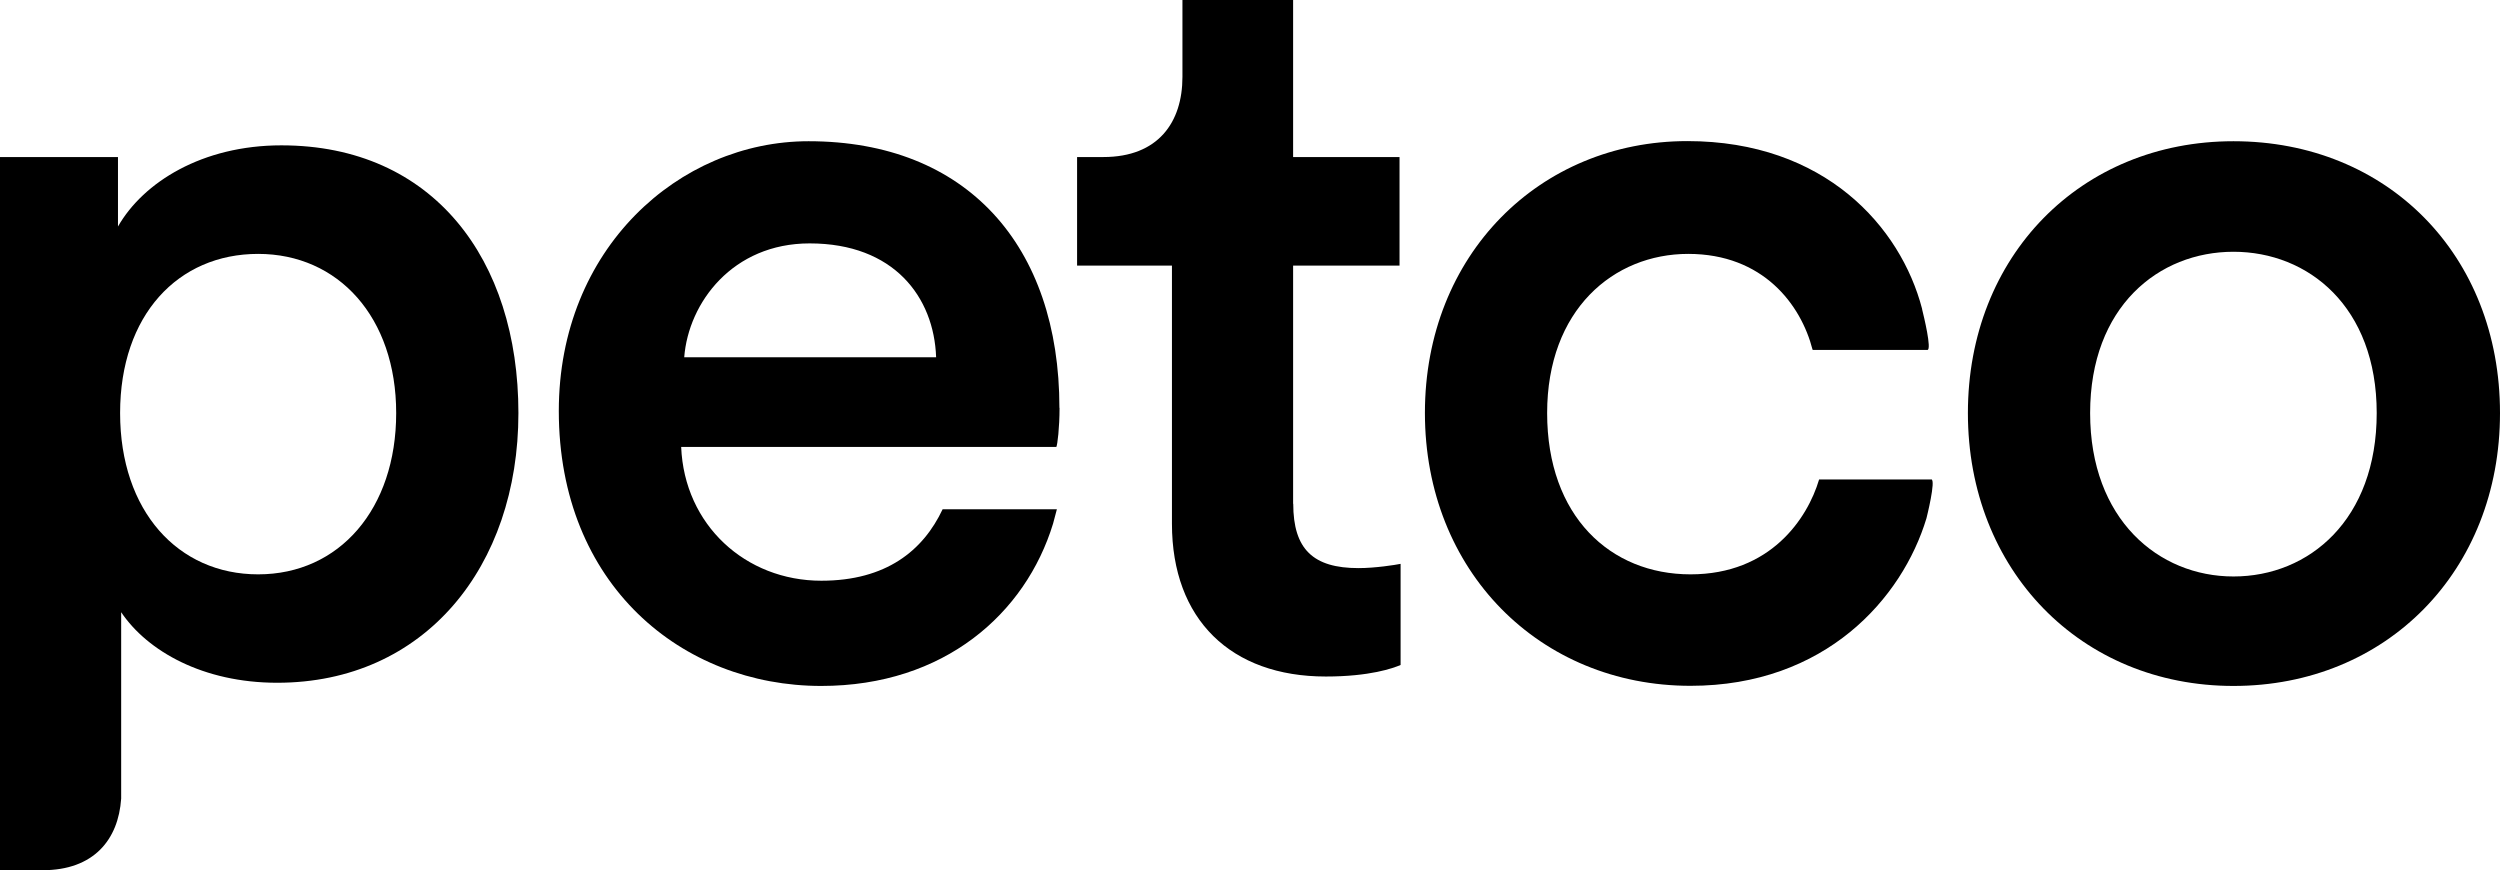 <?xml version="1.0" encoding="UTF-8"?><svg id="Layer_1" xmlns="http://www.w3.org/2000/svg" viewBox="0 0 188.17 65.52"><path d="m97.33,37.92v-17.93h8.01v-8.17h-8.01V0h-8.33v5.79c0,3.41-1.82,6.03-5.95,6.03h-1.98v8.17h7.14v19.43c0,7.21,4.44,11.5,11.58,11.5,3.33,0,5.08-.63,5.63-.87v-7.61c-.4.08-1.9.32-3.17.32-3.41,0-4.91-1.42-4.91-4.84"/><path d="m19.43,43.23c-6.03,0-10.39-4.76-10.39-12.14s4.36-11.98,10.39-11.98,10.39,4.76,10.39,11.98-4.28,12.14-10.39,12.14M3.2,65.5c3.86,0,5.71-2.3,5.92-5.39v-14.03c1.98,2.94,6.18,5.31,11.74,5.31,11.1,0,18.16-8.73,18.16-20.3s-6.42-20.15-17.84-20.15c-5.95,0-10.39,2.77-12.3,6.11v-5.23H0v53.7"/><path d="m168.11,43.39c-5.64,0-10.79-4.29-10.79-12.3s5.16-12.14,10.79-12.14,10.78,4.13,10.78,12.14-5.07,12.3-10.78,12.3m0-32.76c-11.5,0-19.99,8.64-19.99,20.46s8.49,20.54,19.99,20.54,20.06-8.64,20.06-20.54-8.48-20.46-20.06-20.46"/><path d="m51.5,26.89c.32-4.12,3.65-8.57,9.44-8.57,6.35,0,9.36,4.04,9.52,8.57h-18.96Zm28.24,3.81c0-12.22-6.98-20.07-18.88-20.07-9.75,0-18.8,8.09-18.8,20.3,0,13.09,9.28,20.7,19.75,20.7,9.28,0,15.39-5.47,17.45-12.21l.29-1.09h-8.6c-1.47,3.12-4.26,5.38-9.13,5.38-5.71,0-10.31-4.2-10.55-10.07h28.24c.08-.16.24-1.43.24-2.94"/><path d="m145.37,36.09h-8.45c-.87,2.93-3.65,7.14-9.68,7.14s-10.79-4.37-10.79-12.14,4.99-11.98,10.62-11.98,8.49,3.81,9.36,7.22h.04s-.03.01-.03.01h8.63c.35,0-.28-2.59-.39-3.03h0s-.01-.07-.01-.07c-1.61-6.17-7.32-12.62-17.67-12.62-11.11,0-19.75,8.56-19.75,20.46s8.64,20.54,19.99,20.54c10.15,0,15.94-6.58,17.76-12.61,0,0,.74-2.93.36-2.93"/></svg>